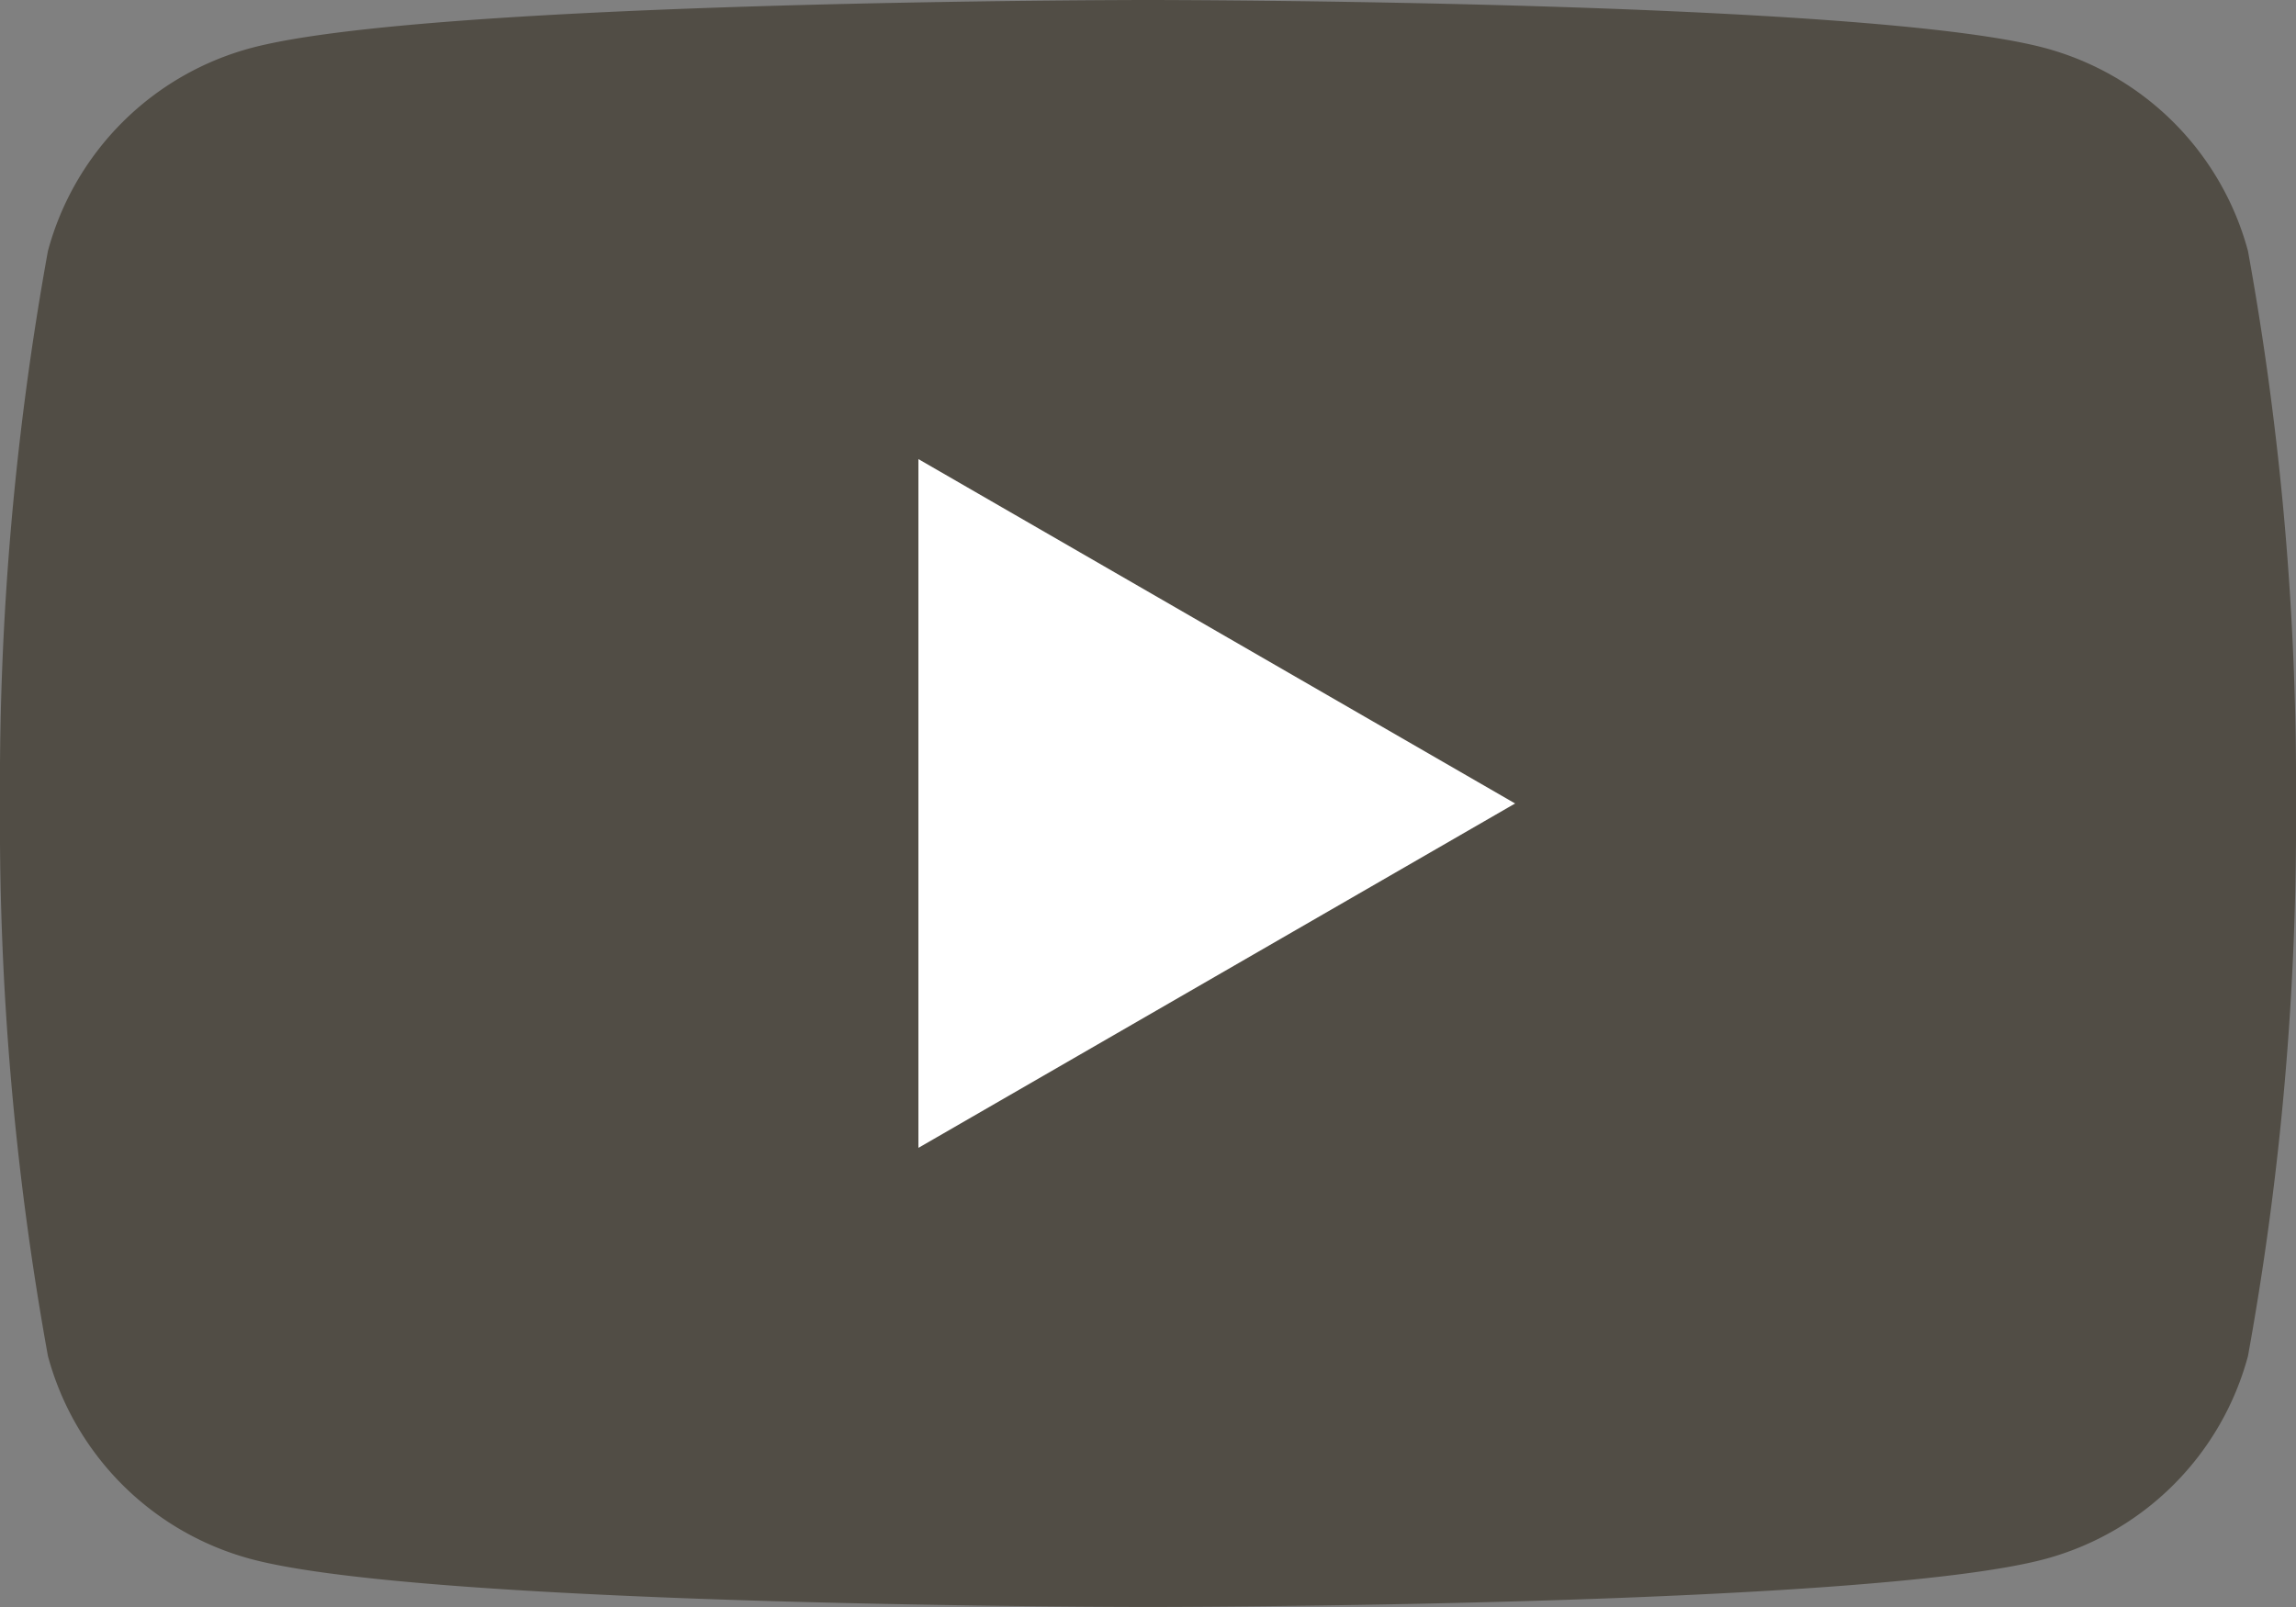<svg id="グループ_5" data-name="グループ 5" xmlns="http://www.w3.org/2000/svg" xmlns:xlink="http://www.w3.org/1999/xlink" width="23.472" height="16.431" viewBox="0 0 23.472 16.431">
  <rect x="0" y="0" width="23.472" height="16.431" fill="#808080" stroke="none"/>
  <defs>
    <clipPath id="clip-path">
      <rect id="長方形_23187" data-name="長方形 23187" width="23.472" height="16.43" fill="#514d45"/>
    </clipPath>
  </defs>
  <g id="グループ_23826" data-name="グループ 23826" clip-path="url(#clip-path)">
    <path id="パス_21847" data-name="パス 21847" d="M22.981,2.566A2.94,2.94,0,0,0,20.906.491C19.076,0,11.736,0,11.736,0S4.4,0,2.566.491A2.94,2.94,0,0,0,.49,2.566,30.552,30.552,0,0,0,0,8.215a30.551,30.551,0,0,0,.49,5.649A2.94,2.94,0,0,0,2.566,15.94c1.83.49,9.17.49,9.17.49s7.34,0,9.17-.49a2.94,2.94,0,0,0,2.075-2.075,30.539,30.539,0,0,0,.491-5.649,30.541,30.541,0,0,0-.491-5.65" transform="translate(0 0)" fill="#514d45"/>
    <path id="パス_21848" data-name="パス 21848" d="M48.594,31.339l6.1-3.521-6.1-3.521Z" transform="translate(-39.205 -19.603)" fill="#fff"/>
  </g>
</svg>
